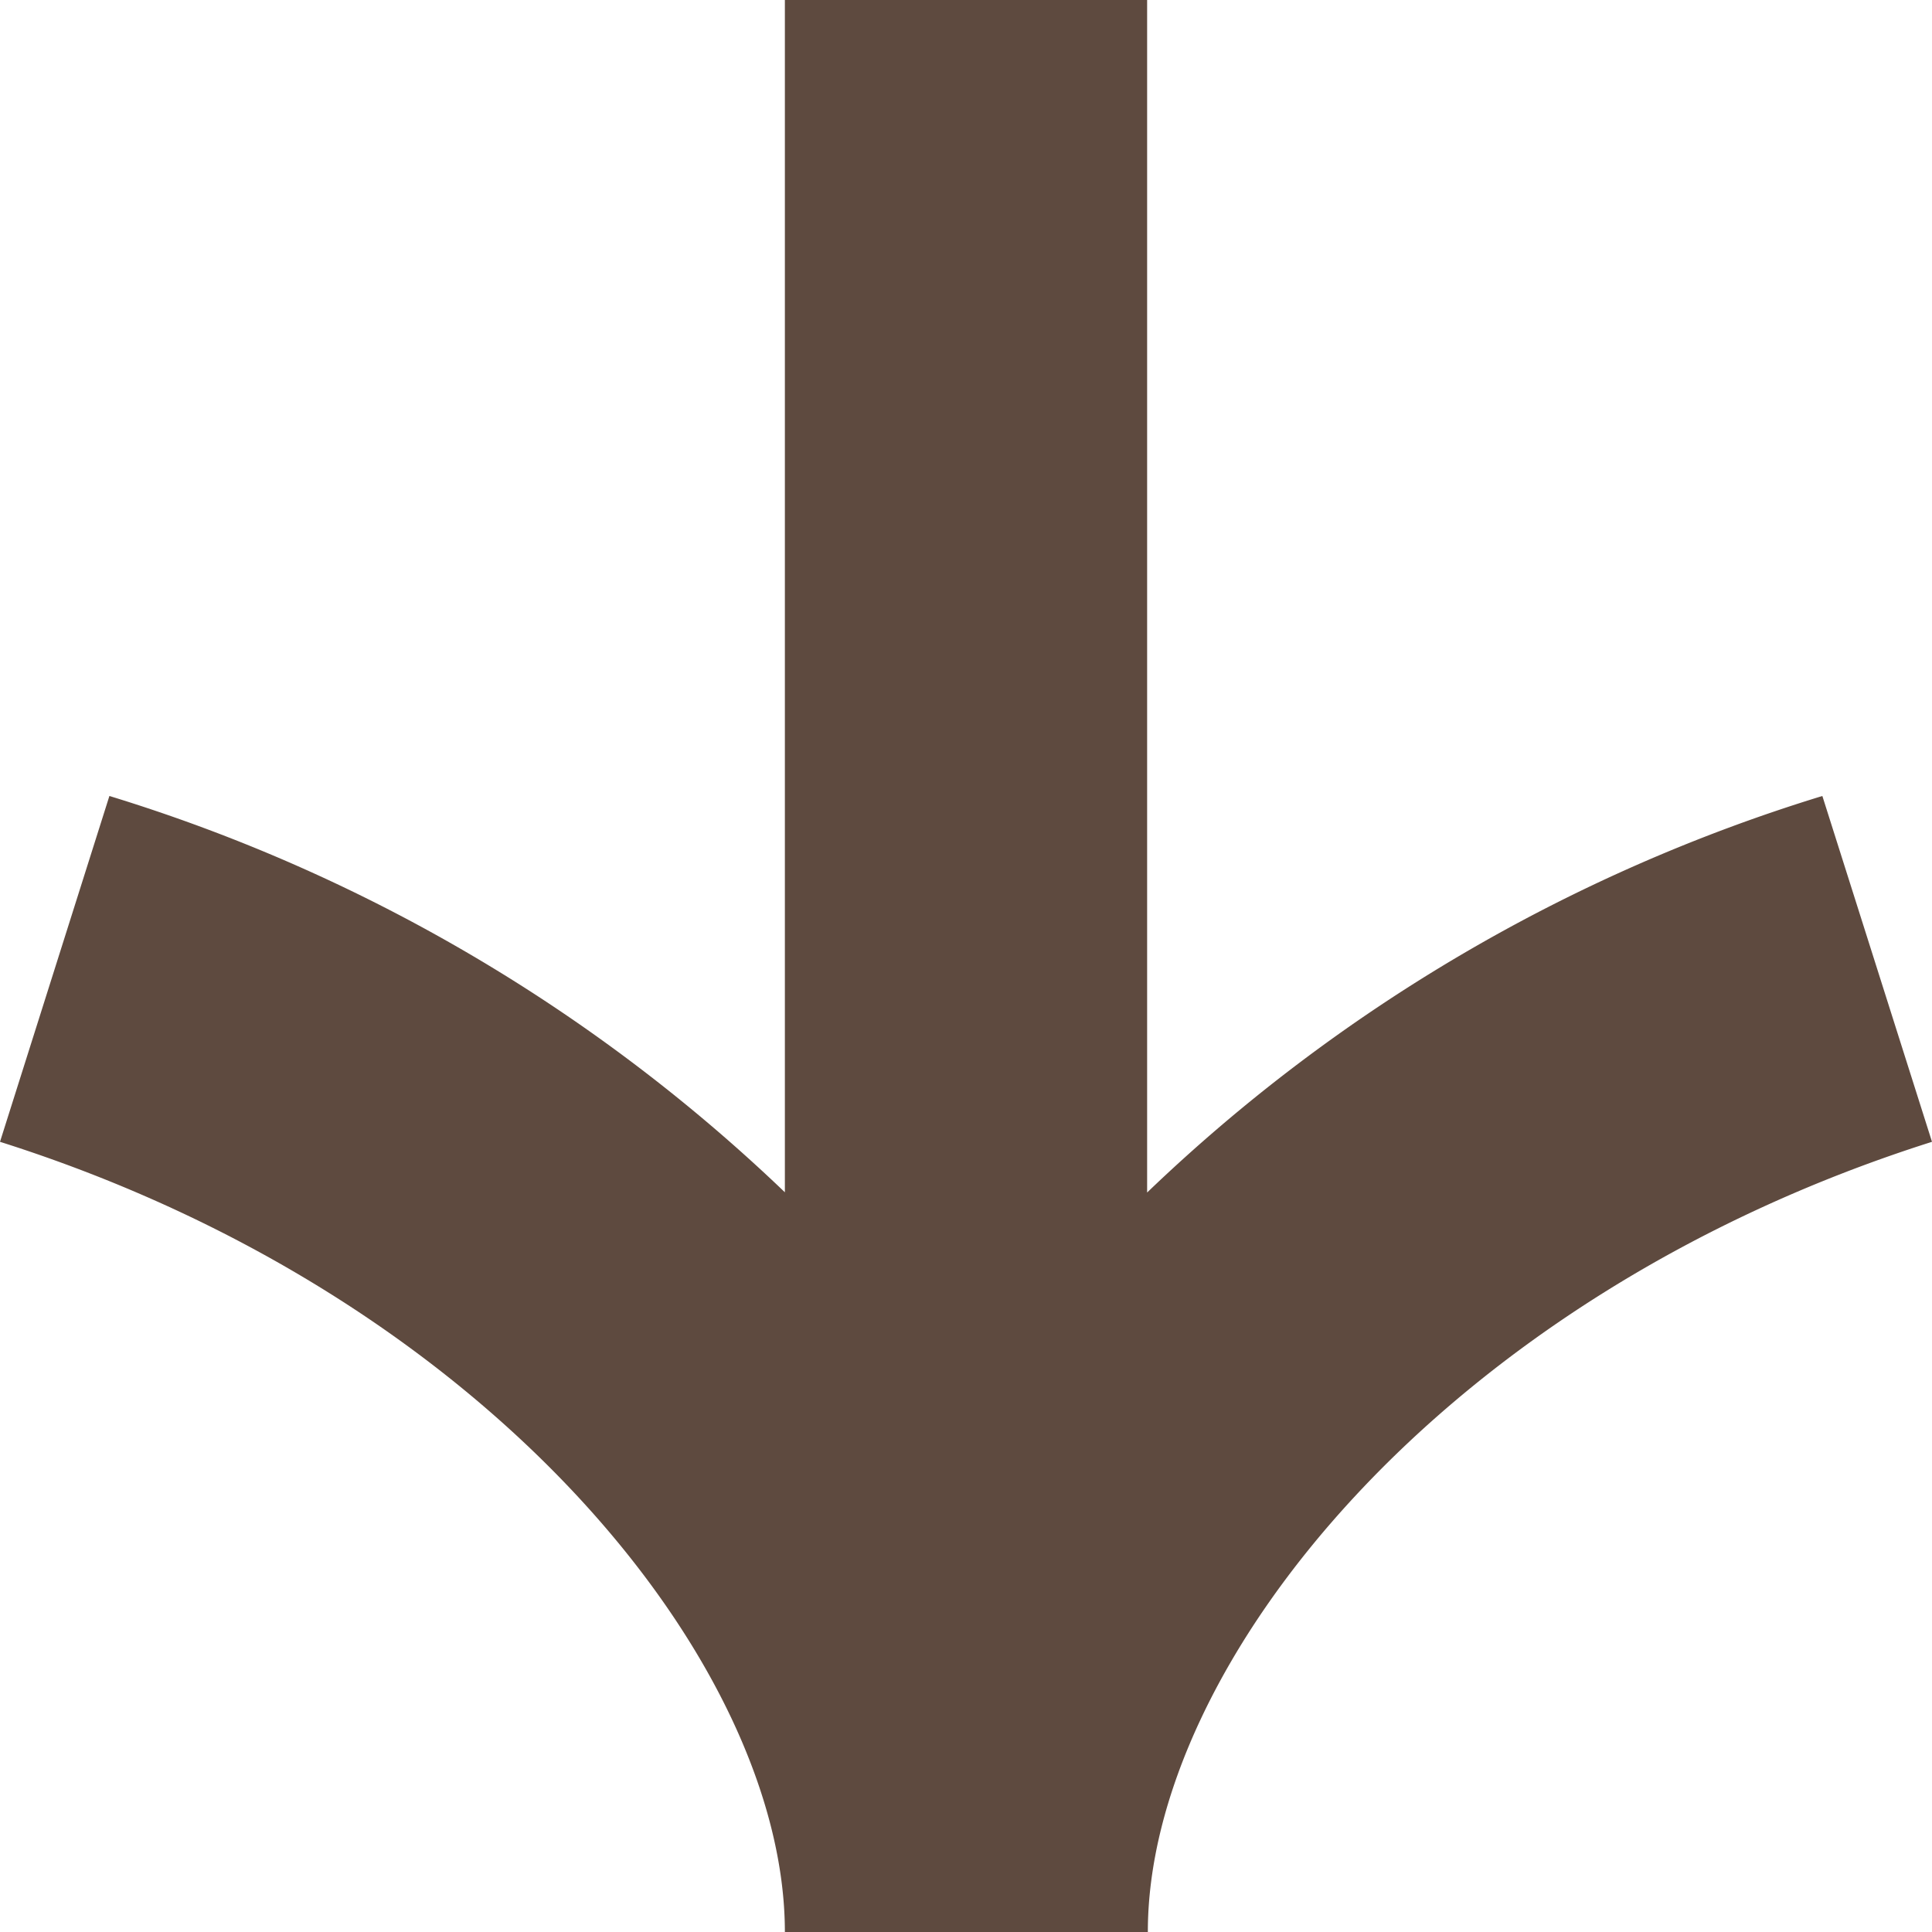 <?xml version="1.0" encoding="UTF-8"?>
<svg xmlns="http://www.w3.org/2000/svg" width="16" height="16" viewBox="0 0 16 16">
  <path id="パス_48665" data-name="パス 48665" d="M931.831,990.536l-2.864.908a13.994,13.994,0,0,0,3.284,5.592h-9.876v3h9.874a14.011,14.011,0,0,0-3.282,5.594l2.864.906c1.288-4.068,4.338-6.5,6.544-6.5v-3.006C936.169,997.032,933.119,994.6,931.831,990.536Z" transform="translate(1006.536 -922.375) rotate(90)" fill="#5e4a3f"></path>
</svg>
